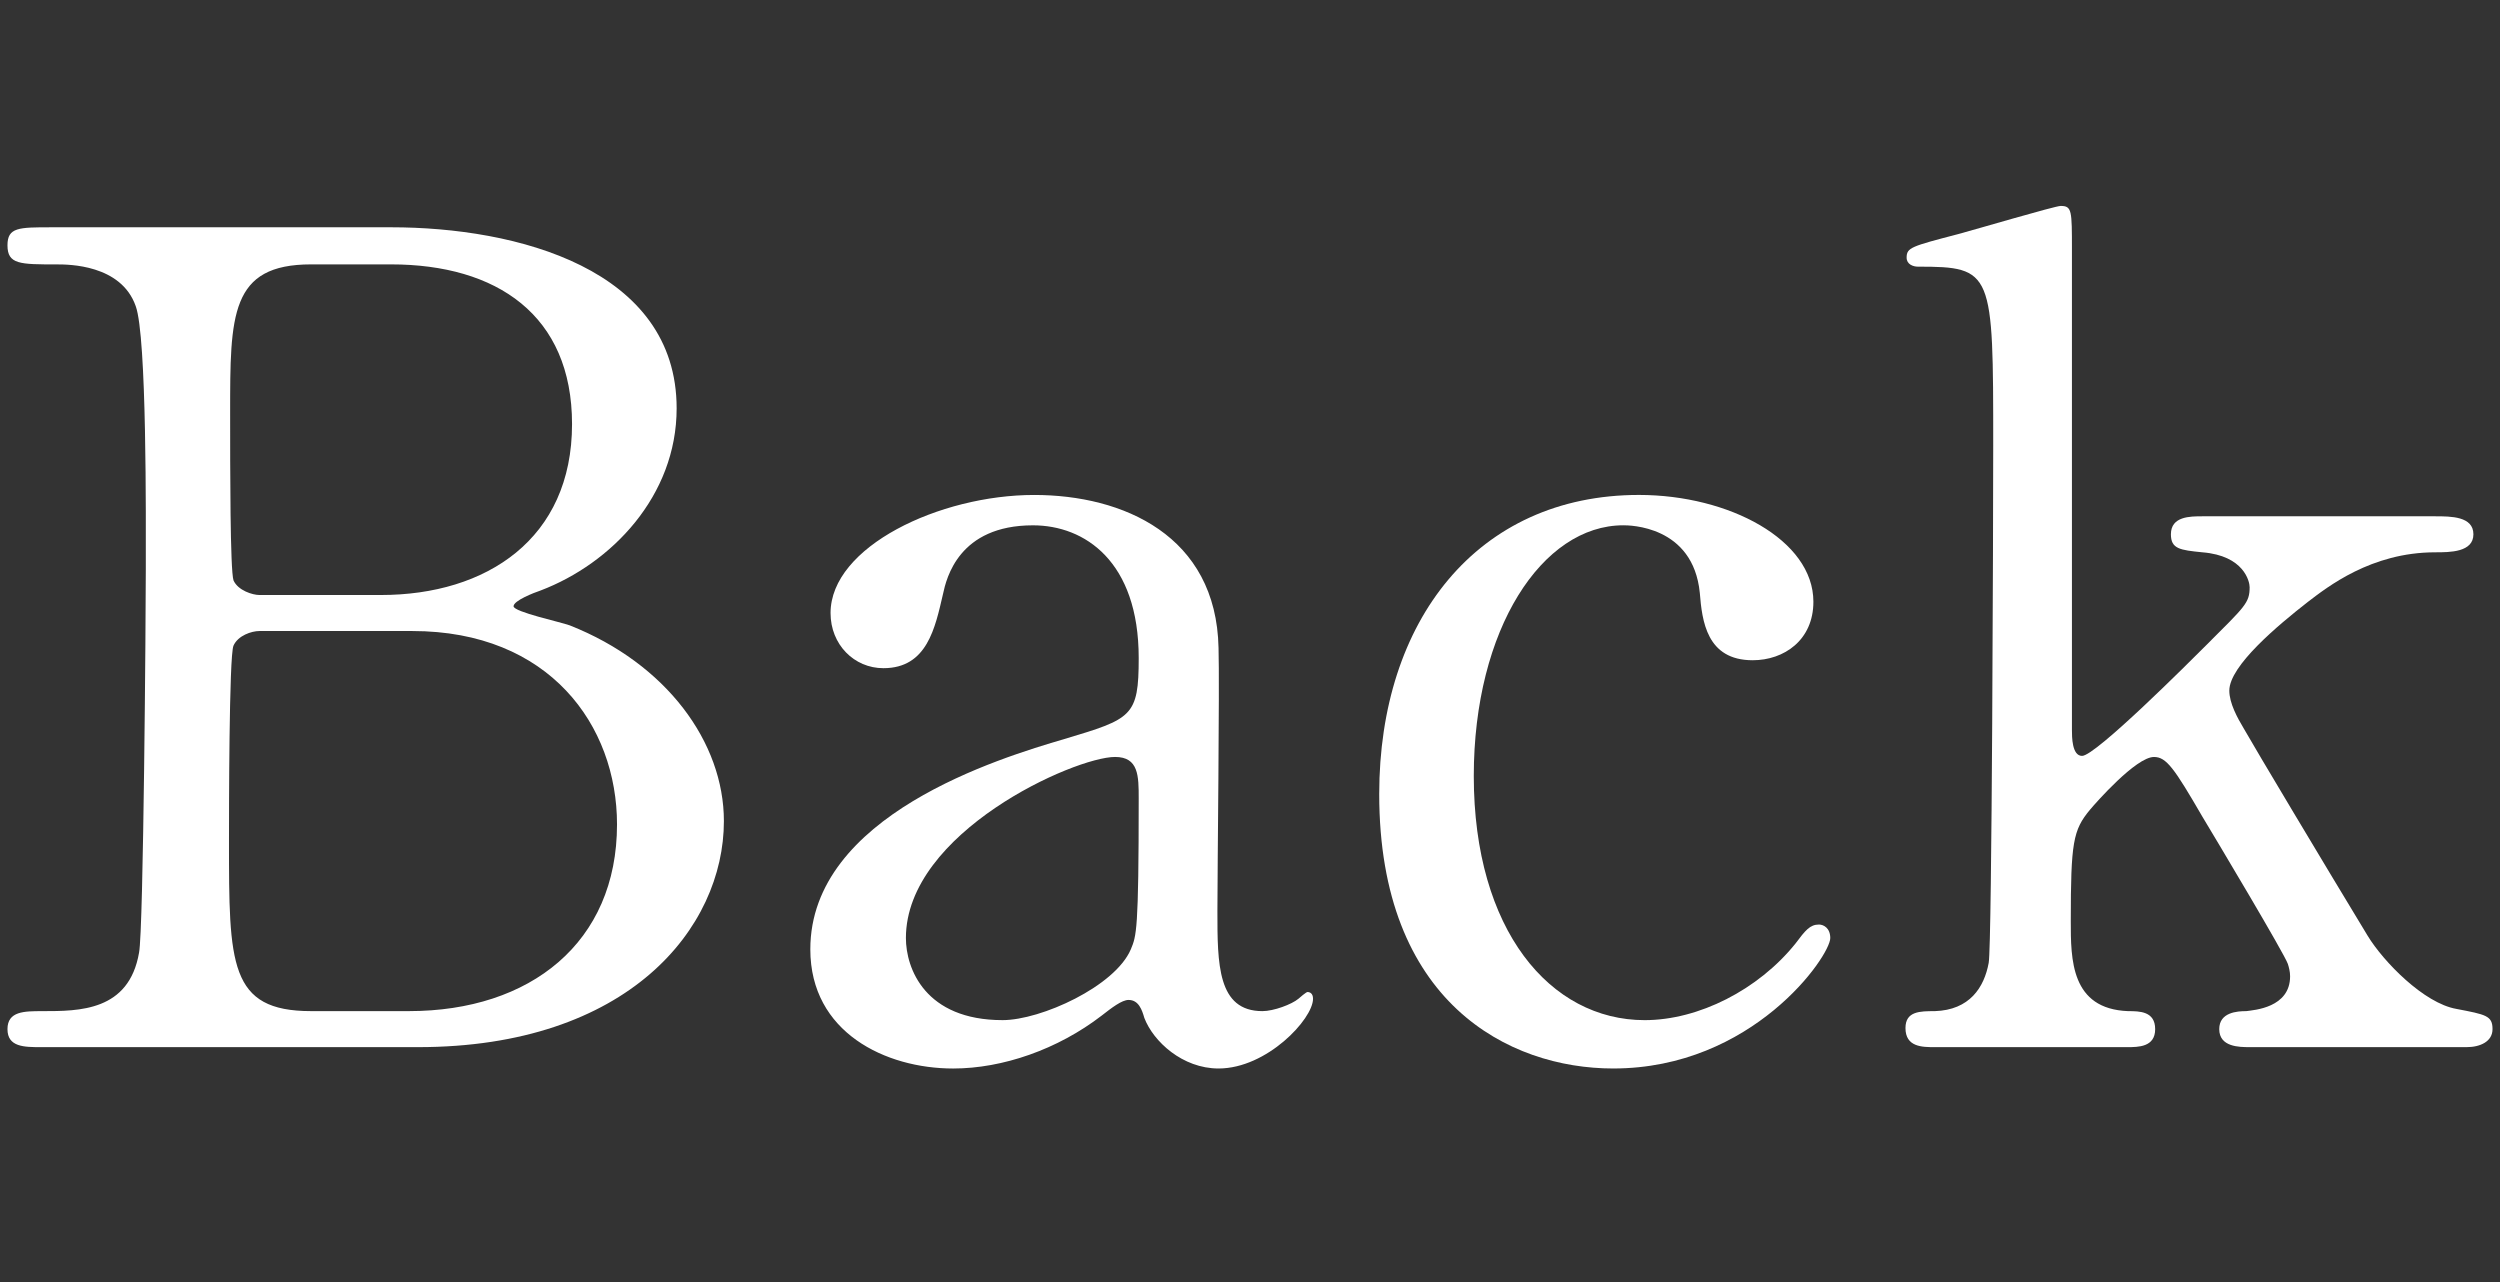 <?xml version="1.0" encoding="utf-8"?>
<!-- Generator: Adobe Illustrator 16.0.0, SVG Export Plug-In . SVG Version: 6.00 Build 0)  -->
<!DOCTYPE svg PUBLIC "-//W3C//DTD SVG 1.1//EN" "http://www.w3.org/Graphics/SVG/1.1/DTD/svg11.dtd">
<svg version="1.1" id="レイヤー_1" xmlns="http://www.w3.org/2000/svg" xmlns:xlink="http://www.w3.org/1999/xlink" x="0px"
	 y="0px" width="195px" height="100px" viewBox="0 0 195 100" enable-background="new 0 0 195 100" xml:space="preserve">
<rect x="0" y="0" width="195" height="100" fill="#333333" stroke="none"/>
<g>
	<g>
		<path fill="#FFFFFF" d="M30.495,17.728c9.824,0,22.283,3.246,22.283,14.123c0,6.843-5.088,12.107-10.615,14.209
			c-0.526,0.176-2.105,0.792-2.105,1.229c0,0.441,3.684,1.229,4.387,1.491c7.543,2.984,12.019,9.125,12.019,15.266
			c0,8.334-7.459,17.631-23.862,17.631H3.215c-1.316,0-2.632,0-2.632-1.404s1.315-1.404,2.721-1.404c2.895,0,6.753,0,7.542-4.561
			c0.352-1.752,0.527-26.491,0.527-29.913c0-3.858,0.088-18.157-0.79-20.525c-1.143-3.246-5.263-3.246-6.142-3.246
			c-2.895,0-3.858,0-3.858-1.491c0-1.404,0.877-1.404,3.42-1.404H30.495z M20.233,49.22c-0.614,0-1.668,0.351-2.02,1.139
			c-0.352,0.787-0.352,13.244-0.352,15.262c0,9.562,0,13.246,6.405,13.246h7.631c9.475,0,16.23-5.35,16.23-14.561
			c0-7.721-5.266-15.086-15.968-15.086H20.233z M29.706,46.411c8.245,0,14.913-4.385,14.913-13.331
			c0-8.509-5.878-12.458-14.124-12.458h-6.228c-6.316,0-6.316,3.948-6.316,11.58c0,4.385,0,12.282,0.263,13.07
			c0.352,0.788,1.492,1.139,2.02,1.139H29.706z"/>
		<path fill="#FFFFFF" d="M95.046,50.535c0.089,2.985-0.088,17.28-0.088,20.526c0,4.123,0,7.807,3.51,7.807
			c0.878,0,2.281-0.523,2.808-0.963c0.087-0.086,0.614-0.527,0.702-0.527c0.176,0,0.438,0.09,0.438,0.527
			c0,1.58-3.597,5.438-7.37,5.438c-2.807,0-5.086-2.102-5.789-3.947c-0.176-0.613-0.438-1.4-1.228-1.4
			c-0.526,0-1.316,0.611-2.104,1.225c-3.422,2.633-7.721,4.123-11.578,4.123c-5.264,0-11.142-2.805-11.142-9.297
			c0-10.441,14.735-14.912,19.825-16.406c5.264-1.576,5.789-1.75,5.789-6.316c0-7.541-4.211-10.35-8.247-10.35
			c-5.788,0-6.753,4.124-7.017,5.353c-0.613,2.629-1.229,5.79-4.648,5.79c-2.283,0-4.124-1.841-4.124-4.3
			c0-5.177,8.509-9.211,15.876-9.211C87.591,38.604,94.87,41.765,95.046,50.535z M88.205,74.045
			c0.438-1.053,0.614-1.404,0.614-11.756c0-1.756,0-3.246-1.842-3.246c-3.16,0-16.316,5.877-16.316,14.125
			c0,2.367,1.49,6.402,7.543,6.402C81.187,79.57,86.978,76.939,88.205,74.045z"/>
		<path fill="#FFFFFF" d="M125.83,83.342c-8.163,0-18.251-5.172-18.251-21.402c0-13.511,7.635-23.335,20.264-23.335
			c7.023,0,13.602,3.512,13.602,8.333c0,2.985-2.283,4.561-4.736,4.561c-3.597,0-3.948-3.07-4.125-5.263
			c-0.525-5.263-5.527-5.263-5.964-5.263c-6.317,0-11.665,8.072-11.665,19.561c0,12.021,5.961,19.037,13.33,19.037
			c4.21,0,8.859-2.369,11.756-5.967c0.787-1.049,1.139-1.49,1.84-1.49c0.352,0,0.88,0.266,0.88,1.055
			C142.76,74.572,136.708,83.342,125.83,83.342z"/>
		<path fill="#FFFFFF" d="M175.472,81.676c-0.791,0-2.371,0-2.371-1.404c0-1.314,1.402-1.404,2.105-1.404
			c0.616-0.086,3.422-0.262,3.422-2.719c0-0.348-0.09-0.699-0.176-0.965c-0.266-0.787-5.614-9.738-6.668-11.488
			c-2.191-3.773-2.805-4.652-3.773-4.652c-1.404,0-4.559,3.598-5,4.125c-1.311,1.58-1.49,2.543-1.49,8.684
			c0,2.98,0,6.844,4.474,7.016c0.878,0,2.108,0,2.108,1.404s-1.314,1.404-2.197,1.404h-14.997c-0.968,0-2.282,0-2.282-1.49
			c0-1.318,1.143-1.318,2.282-1.318c2.719-0.086,3.858-1.842,4.21-3.77c0.26-1.404,0.352-35.003,0.352-40.352
			c0-13.597,0-13.948-5.881-13.948c-0.352,0-0.873-0.175-0.873-0.702c0-0.788,0.352-0.878,4.033-1.841
			c1.318-0.352,7.547-2.193,7.982-2.193c0.879,0,0.879,0.351,0.879,3.421v37.455c0,0.525,0,2.021,0.791,2.021
			c1.051,0,8.335-7.285,9.734-8.685c2.984-2.985,3.336-3.246,3.336-4.476c0-0.441-0.439-2.458-3.688-2.719
			c-1.751-0.175-2.453-0.266-2.453-1.405c0-1.404,1.49-1.404,2.453-1.404h18.163c1.224,0,2.979,0,2.979,1.404
			c0,1.405-1.84,1.405-2.979,1.405c-5.001,0-8.423,2.719-9.919,3.858c-2.363,1.842-6.141,5.002-6.141,6.93
			c0,0.967,0.615,2.105,1.145,2.984c0.79,1.404,6.4,10.787,9.648,16.141c1.228,2.016,4.384,5.262,6.928,5.703
			c2.283,0.438,2.809,0.523,2.809,1.576c0,0.969-0.963,1.404-2.017,1.404H175.472z"/>
	</g>
</g>
</svg>
